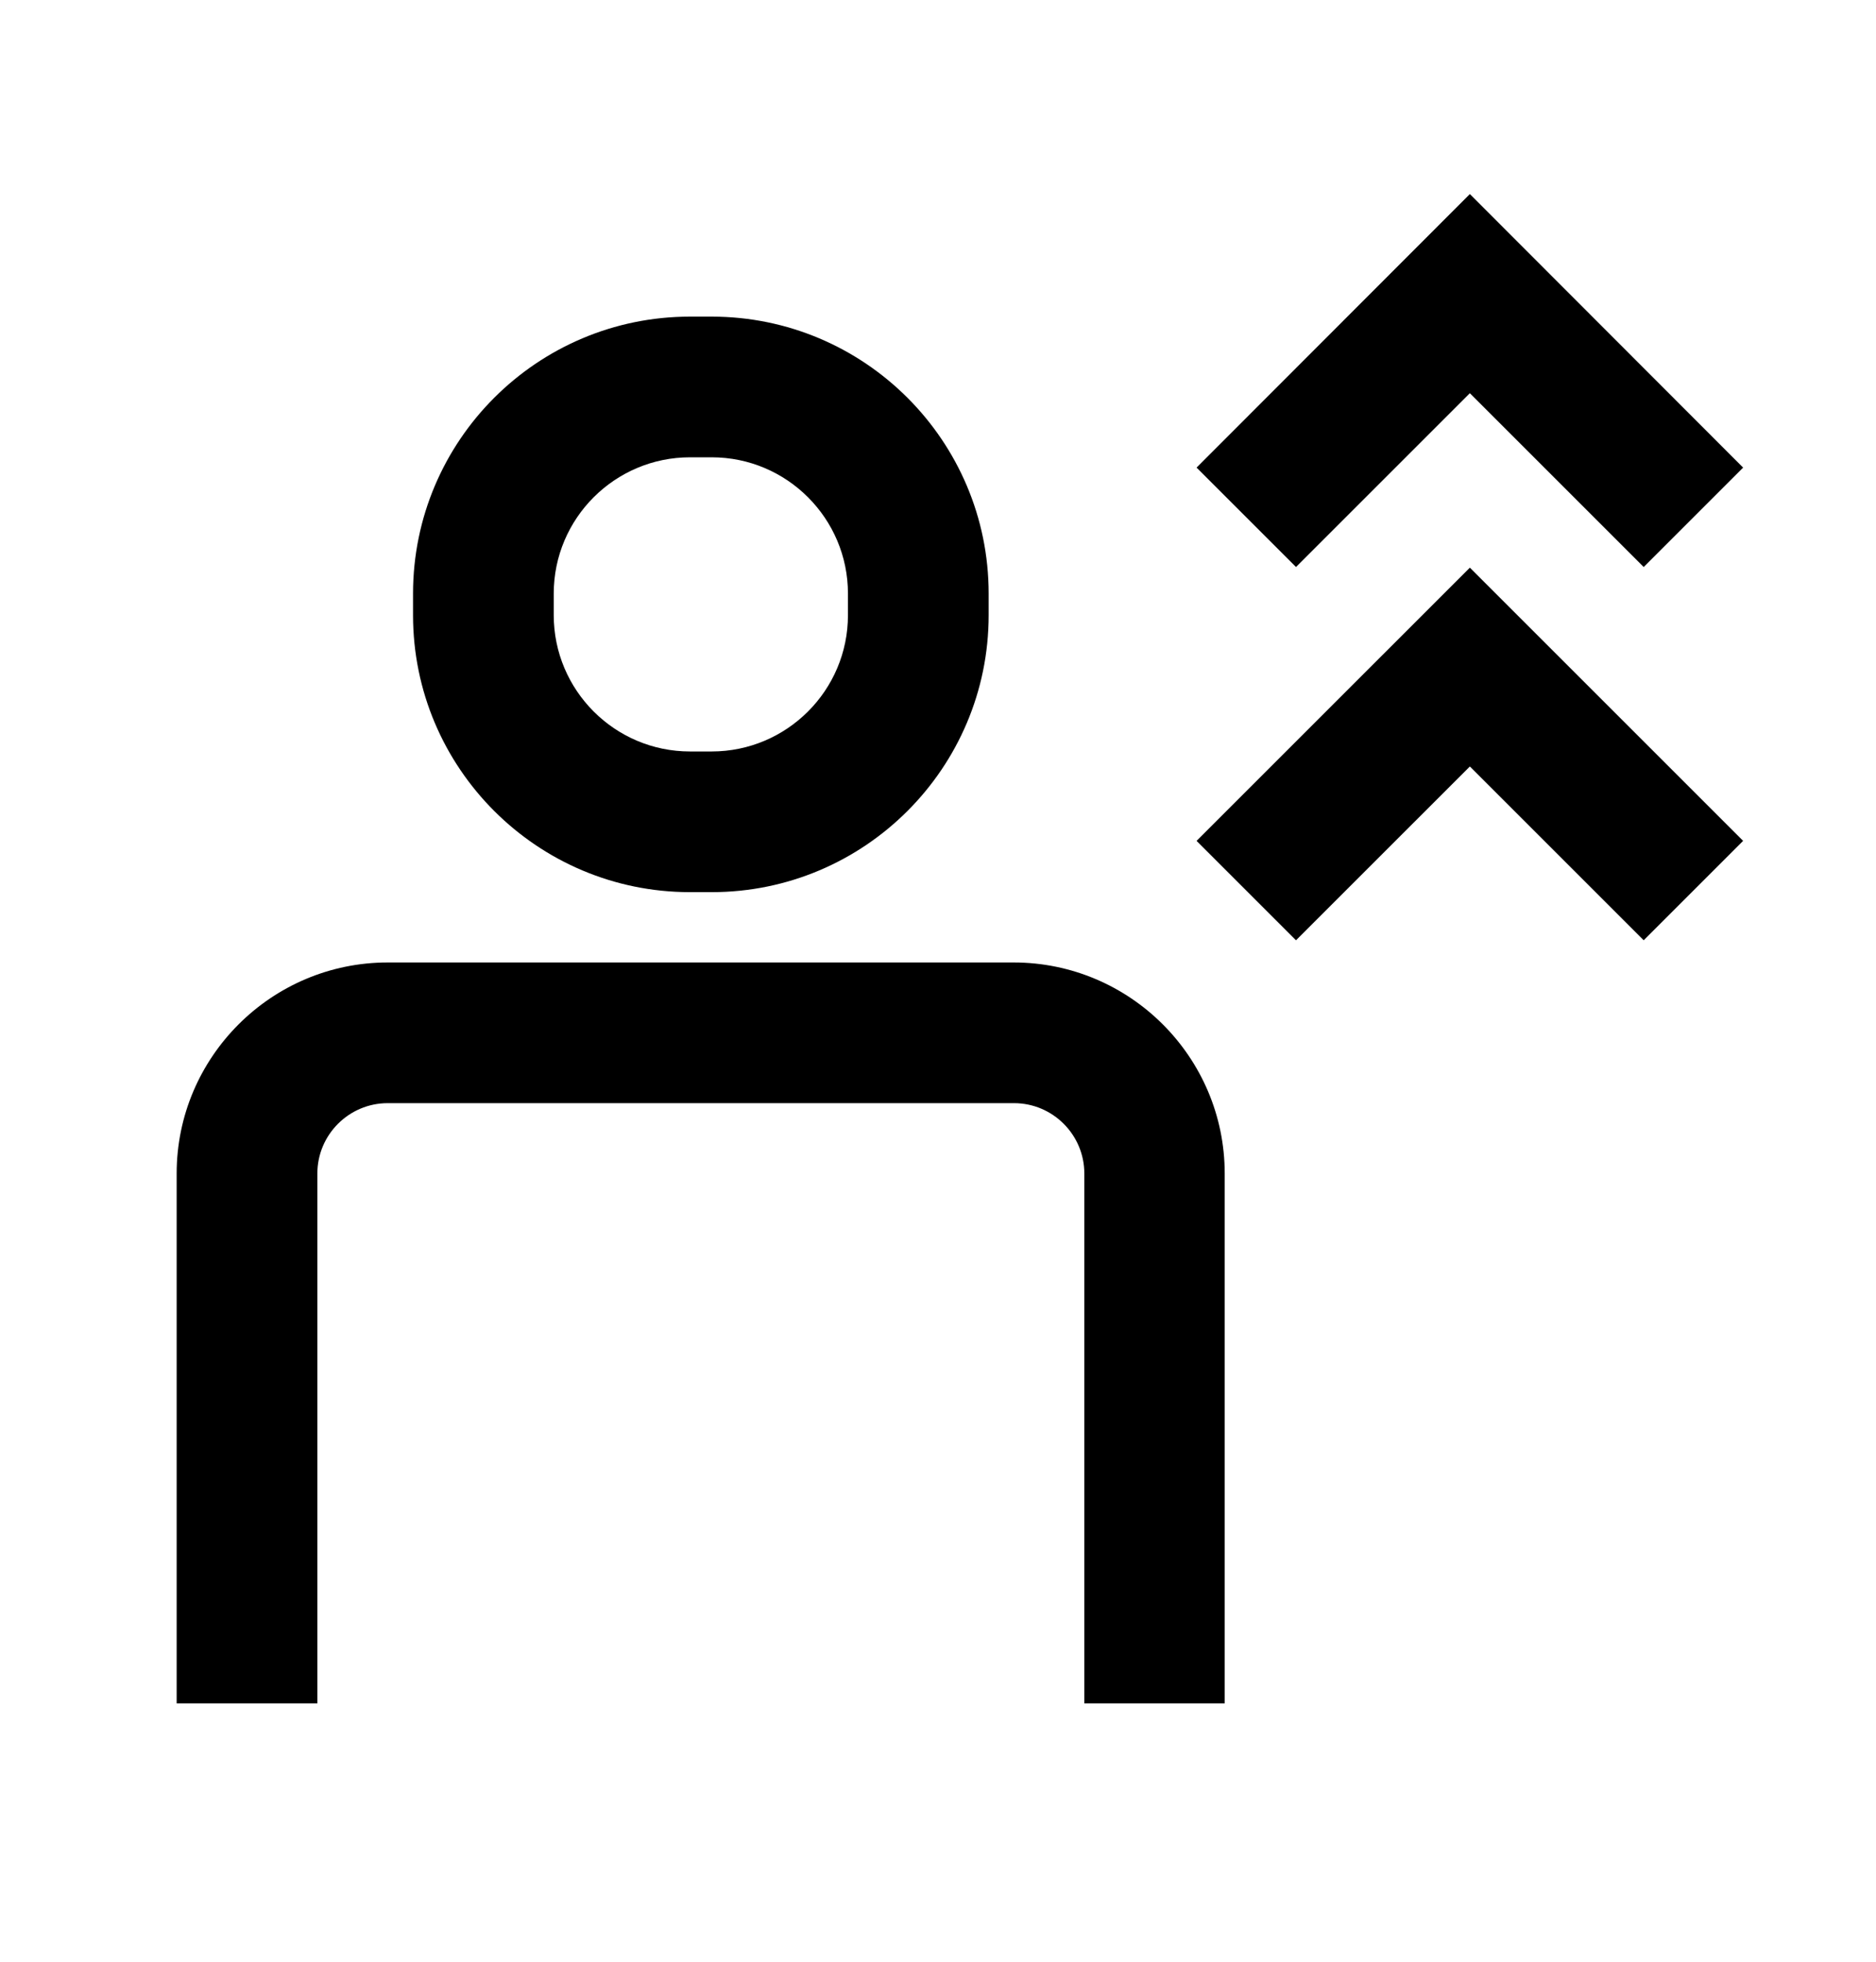 <svg width="65" height="68" viewBox="0 0 65 68" fill="none" xmlns="http://www.w3.org/2000/svg">
<mask id="mask0_218_1301" style="mask-type:luminance" maskUnits="userSpaceOnUse" x="0" y="2" width="65" height="66">
<path d="M65 2.5H0V67.5H65V2.5Z" fill="white"/>
</mask>
<g mask="url(#mask0_218_1301)">
<path d="M24.657 15.847C27.267 15.847 29.38 17.97 29.38 20.57V21.317C29.38 23.928 27.257 26.041 24.657 26.041H23.909C21.298 26.041 19.186 23.918 19.186 21.317V20.57C19.186 17.959 21.309 15.847 23.909 15.847H24.657ZM24.657 10.972H23.909C18.612 10.972 14.311 15.273 14.311 20.57V21.317C14.311 26.615 18.612 30.916 23.909 30.916H24.657C29.954 30.916 34.255 26.615 34.255 21.317V20.57C34.255 15.273 29.954 10.972 24.657 10.972Z" fill="black"/>
<path d="M42.445 59.029H37.57V40.666C37.57 39.323 36.476 38.228 35.133 38.228H13.433C12.09 38.228 10.996 39.323 10.996 40.666V59.029H6.121V40.666C6.121 36.636 9.403 33.353 13.433 33.353H35.122C39.152 33.353 42.434 36.636 42.434 40.666V59.029H42.445Z" fill="black"/>
<path d="M56.951 19.649L50.928 13.626L44.904 19.649L41.459 16.204L50.928 6.725L60.396 16.204L56.951 19.649Z" fill="black"/>
<path d="M56.951 32.584L50.928 26.561L44.904 32.584L41.459 29.139L50.928 19.671L60.396 29.139L56.951 32.584Z" fill="black"/>
</g>
</svg>
